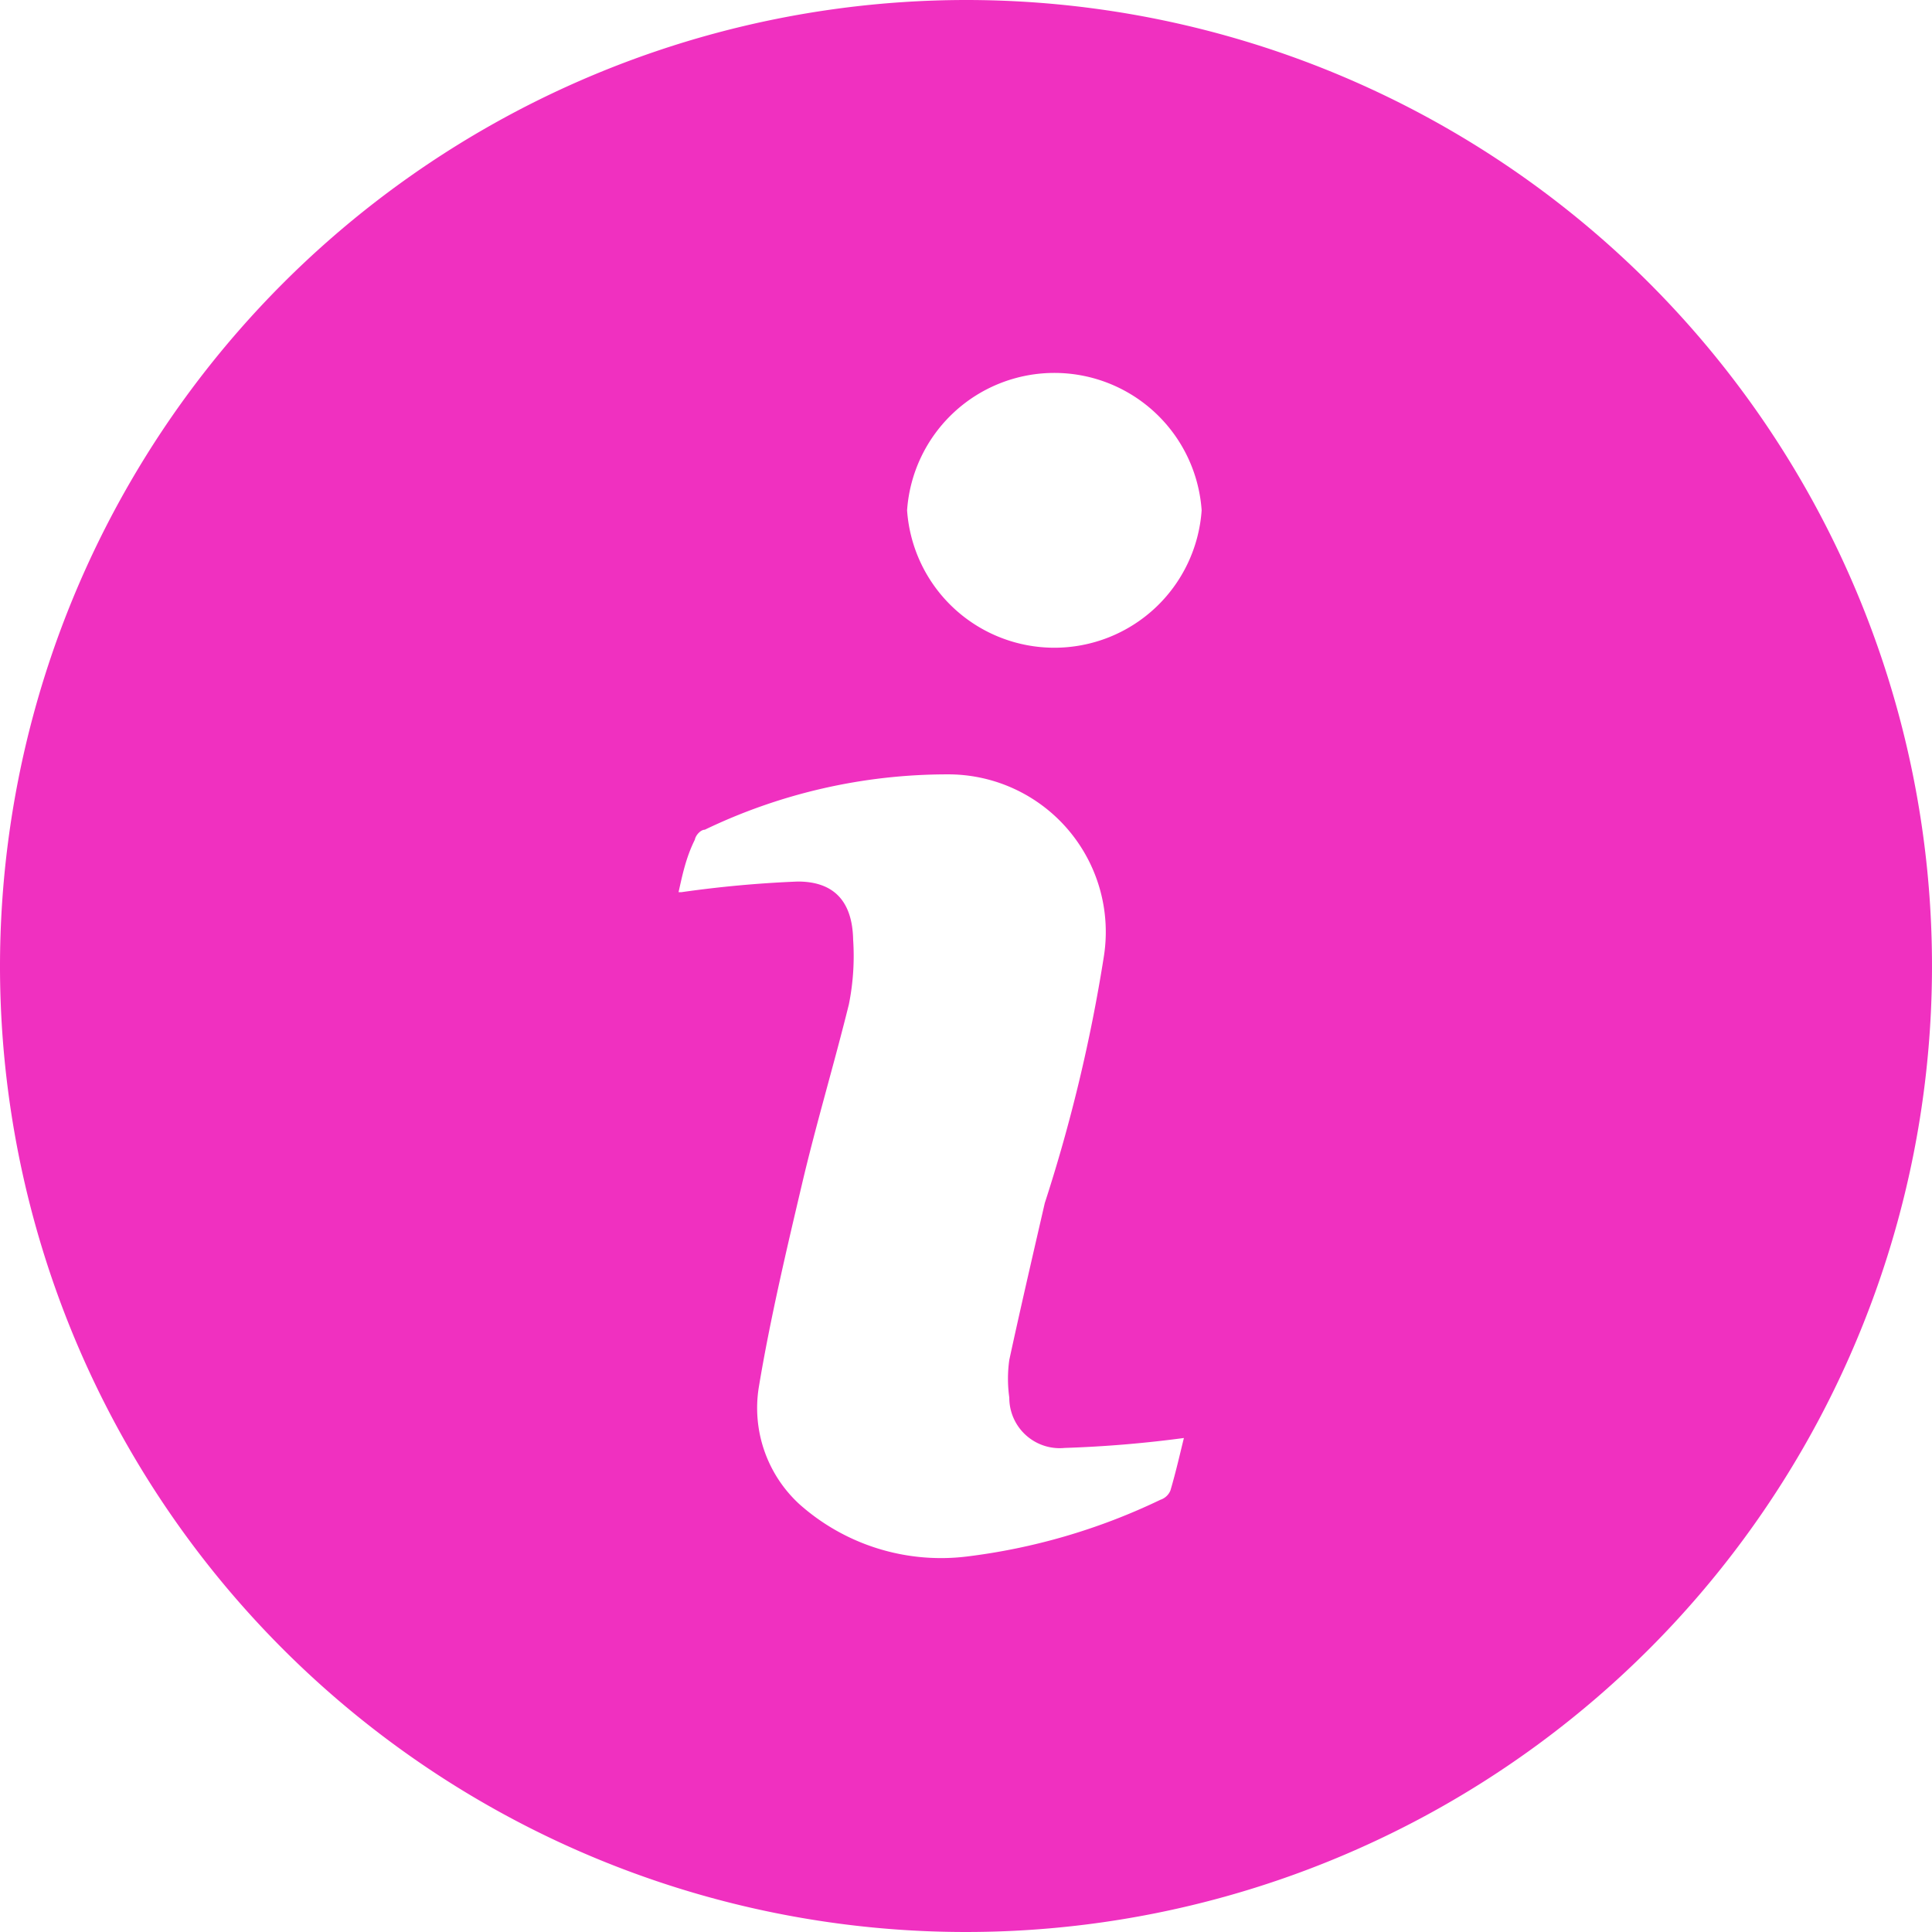 <svg xmlns="http://www.w3.org/2000/svg" viewBox="0 0 27.22 27.22"><defs><style>.cls-1{fill:#f030c0;}</style></defs><g id="Layer_2" data-name="Layer 2"><g id="Layer_1-2" data-name="Layer 1"><path class="cls-1" d="M13.6,0A13.61,13.61,0,1,1,0,13.63,13.62,13.62,0,0,1,13.6,0Zm-4,12.57a16.12,16.12,0,0,1,1.64-.15c.52,0,.77.29.78.82a3.46,3.46,0,0,1-.06.91c-.21.85-.46,1.68-.66,2.53s-.45,1.9-.61,2.87a1.84,1.84,0,0,0,.57,1.64,3,3,0,0,0,2.36.74,8.75,8.75,0,0,0,2.73-.8.23.23,0,0,0,.14-.13c.08-.27.14-.54.19-.74A16.73,16.73,0,0,1,15,20.4a.71.71,0,0,1-.78-.71,1.89,1.89,0,0,1,0-.53c.16-.74.33-1.47.5-2.21a22.64,22.64,0,0,0,.83-3.46,2.22,2.22,0,0,0-2.2-2.58,7.89,7.89,0,0,0-3.42.78c-.06,0-.13.08-.14.14C9.66,12.09,9.61,12.35,9.56,12.57Zm7.33-5.38a2.08,2.08,0,0,0-4.15,0,2.08,2.08,0,0,0,4.15,0Z"/></g></g></svg>